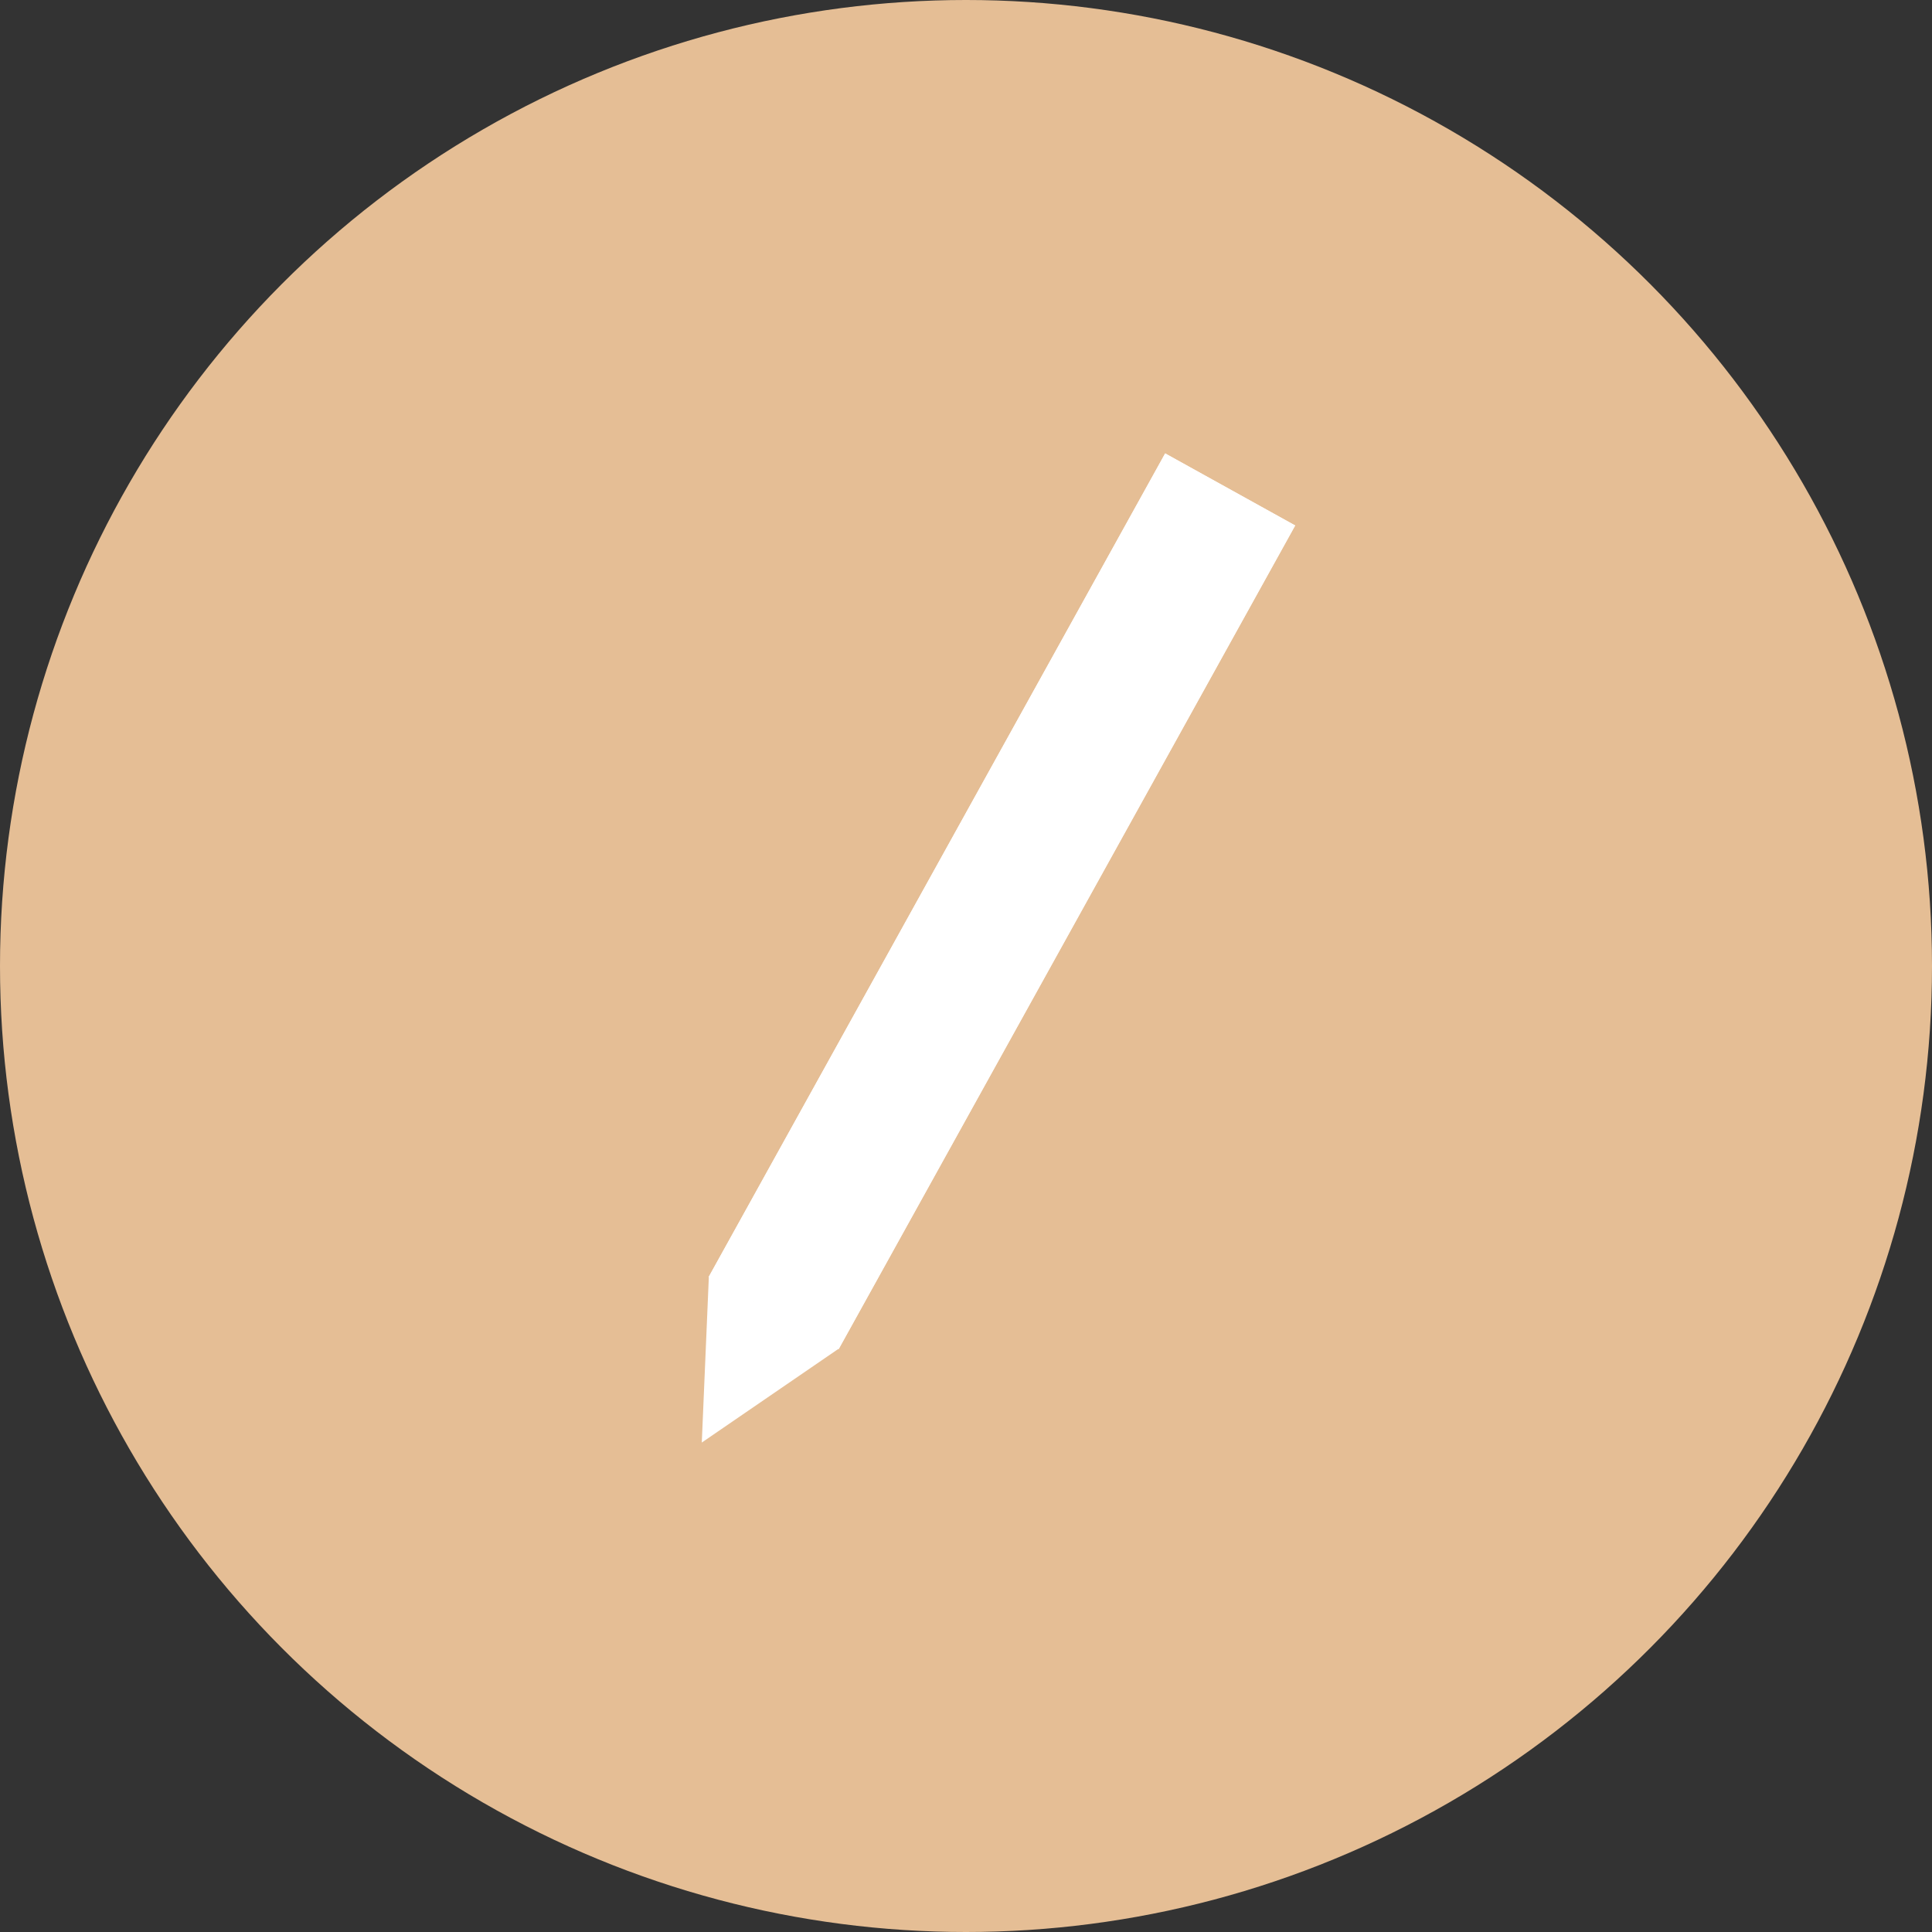 <svg id="Group_19" data-name="Group 19" xmlns="http://www.w3.org/2000/svg" width="83.482" height="83.482" viewBox="0 0 83.482 83.482">
  <rect x="0" y="0" width="83.482" height="83.482" fill="#333333" stroke="none"/>
  <g id="Group_16" data-name="Group 16">
    <ellipse id="Ellipse_13" data-name="Ellipse 13" cx="41.741" cy="41.741" rx="41.741" ry="41.741" transform="translate(0 0)" fill="#e5be95"/>
  </g>
  <g id="Group_20" data-name="Group 20" transform="translate(-1246.444 -547.086)">
    <g id="Rectangle_14" data-name="Rectangle 14" transform="matrix(0.875, 0.485, -0.485, 0.875, 1296.791, 566.678)" fill="#fff" stroke="#fff" stroke-width="1">
      <rect width="6.421" height="40.668" stroke="none"/>
      <rect x="0.5" y="0.5" width="5.421" height="39.668" fill="none"/>
    </g>
    <g id="Polygon_2" data-name="Polygon 2" transform="matrix(-0.875, -0.485, 0.485, -0.875, 1279.578, 610.976)" fill="#fff">
      <path d="M 5.612 5.921 L 0.809 5.921 L 3.211 1.118 L 5.612 5.921 Z" stroke="none"/>
      <path d="M 3.211 2.236 L 1.618 5.421 L 4.803 5.421 L 3.211 2.236 M 3.211 4.76837158203125e-07 L 6.421 6.421 L 0 6.421 L 3.211 4.76837158203125e-07 Z" stroke="none" fill="#fff"/>
    </g>
  </g>
</svg>
